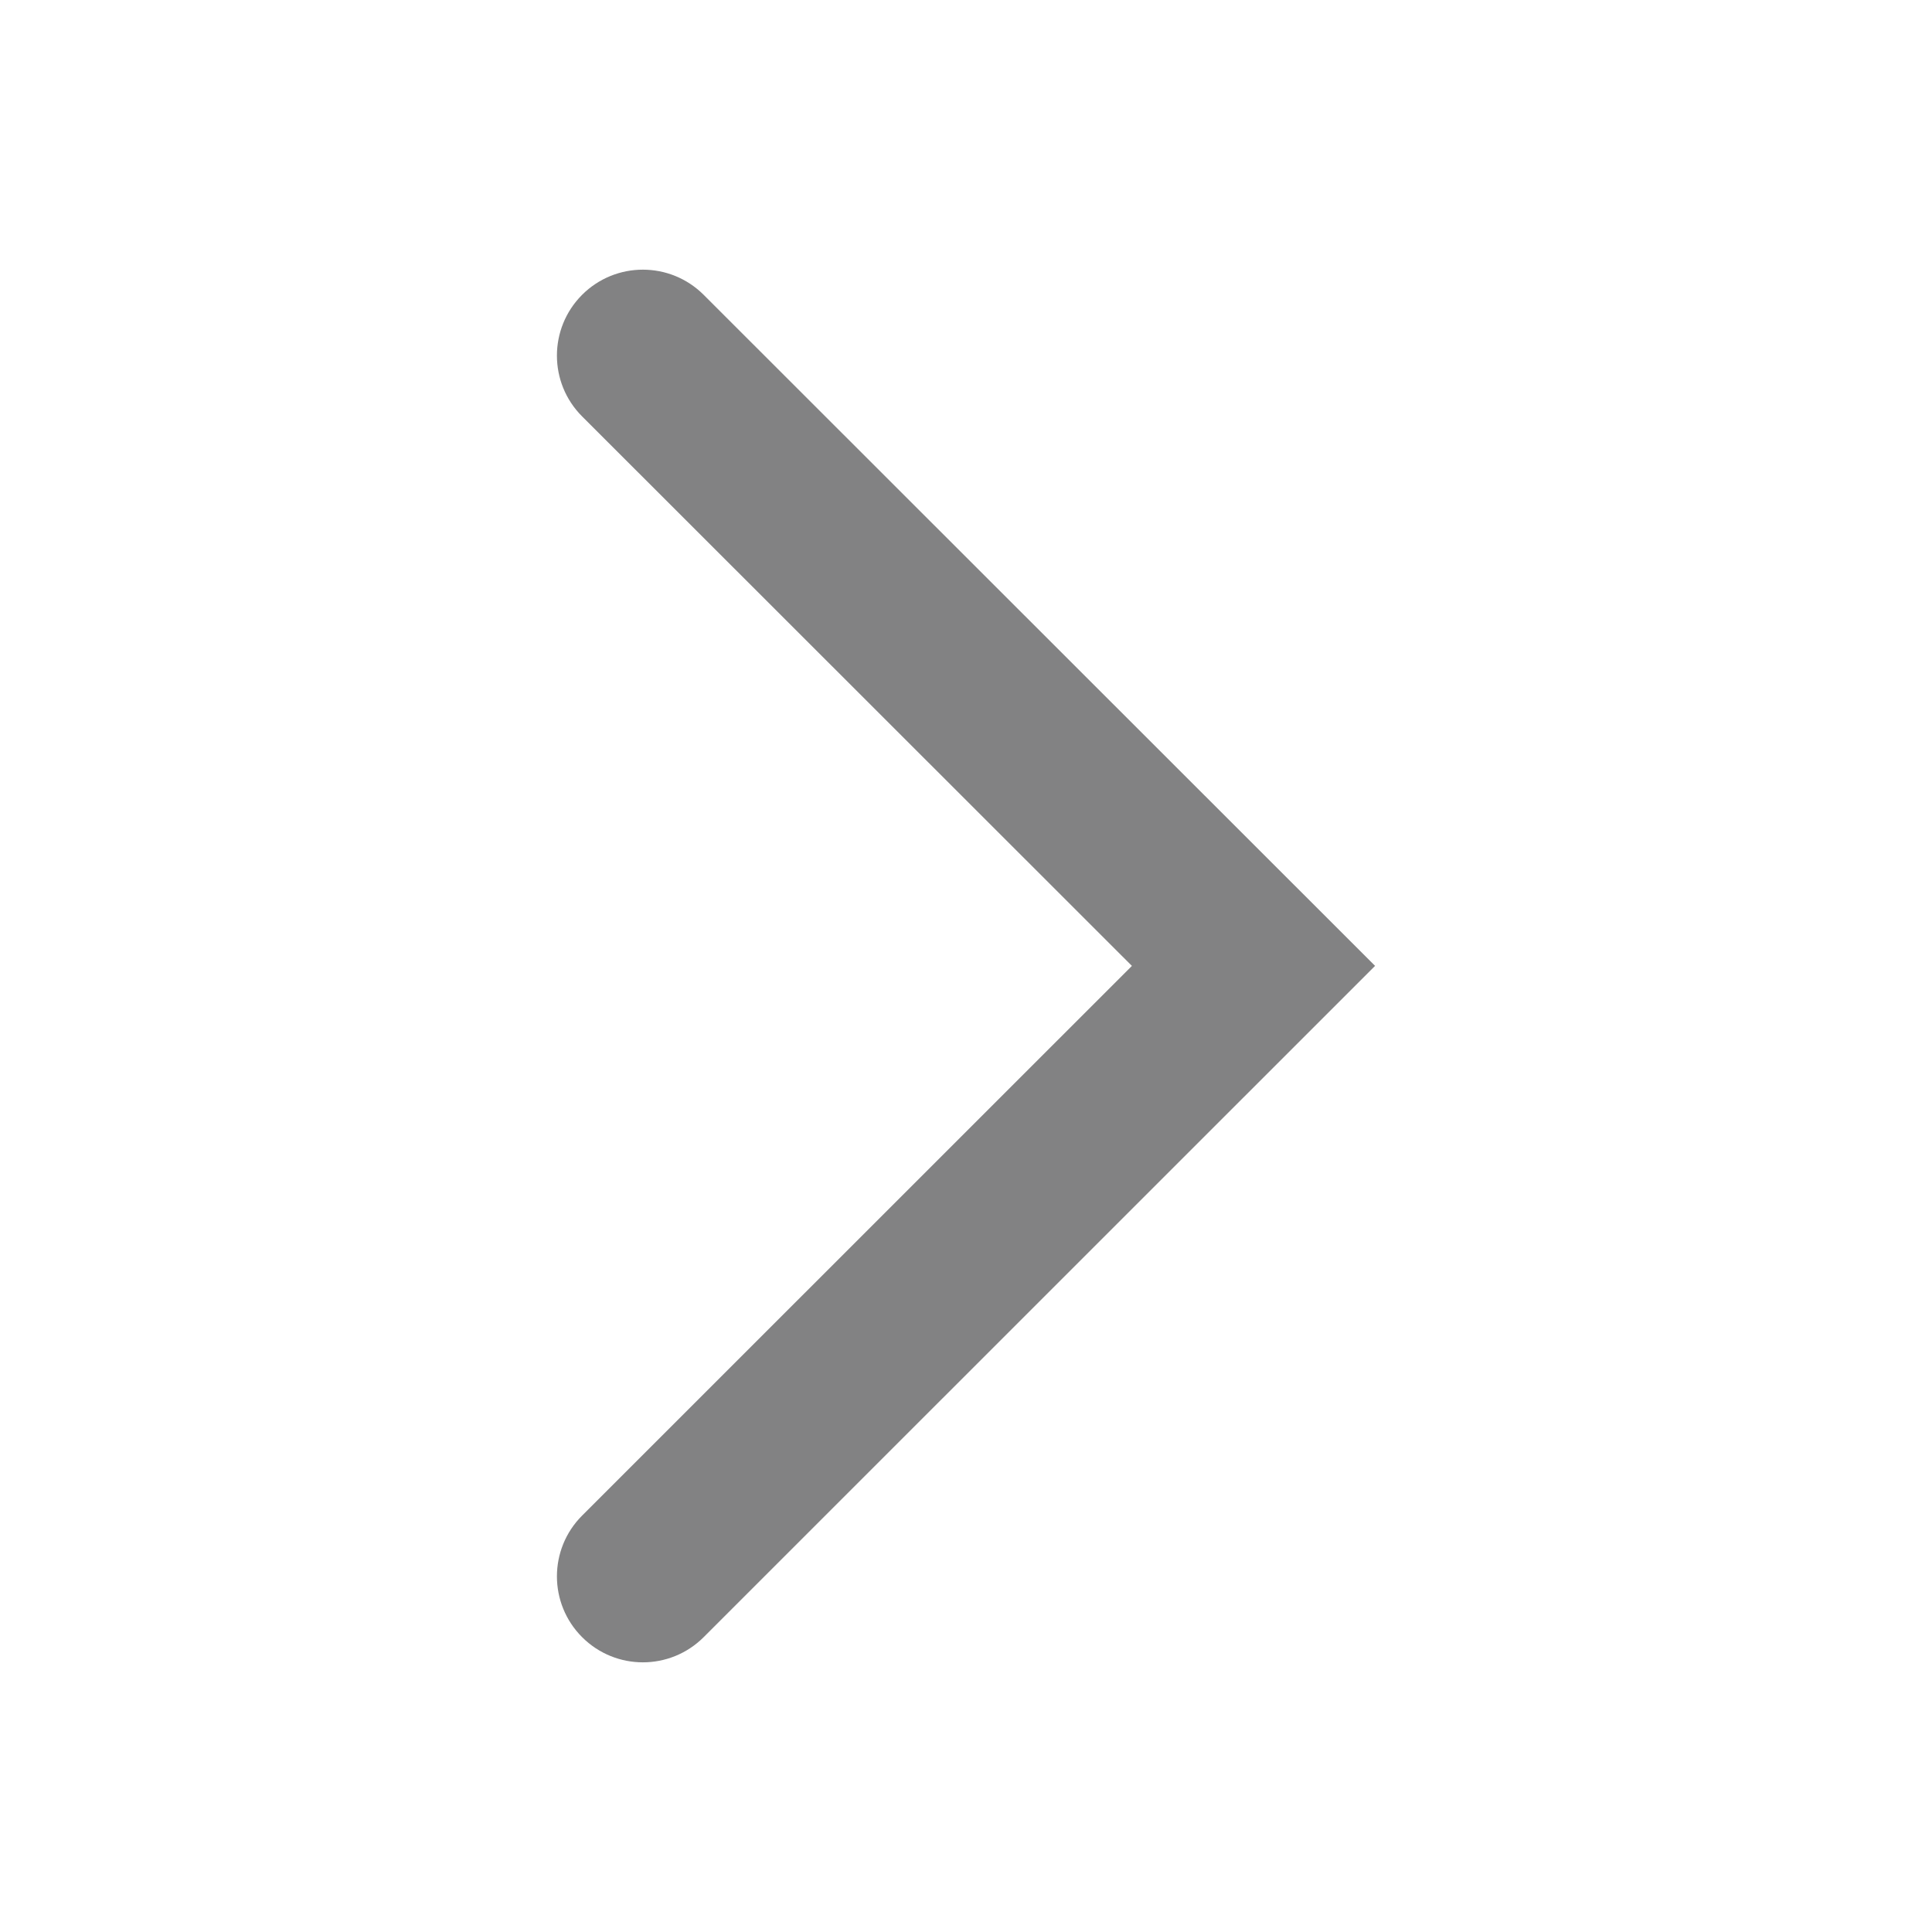 <?xml version="1.0" encoding="utf-8"?>
<!-- Generator: Adobe Illustrator 16.0.0, SVG Export Plug-In . SVG Version: 6.00 Build 0)  -->
<!DOCTYPE svg PUBLIC "-//W3C//DTD SVG 1.1//EN" "http://www.w3.org/Graphics/SVG/1.1/DTD/svg11.dtd">
<svg version="1.1" id="Capa_1" xmlns="http://www.w3.org/2000/svg" xmlns:xlink="http://www.w3.org/1999/xlink" x="0px" y="0px"
	 width="800px" height="800px" viewBox="0 0 800 800" enable-background="new 0 0 800 800" xml:space="preserve">
<path fill="#828283" d="M266.204,688.336c-9.106,0-18.212-3.476-25.164-10.427c-13.903-13.902-13.903-36.435,0-50.337
	L468.697,399.96L241.041,172.425c-13.903-13.895-13.903-36.425-0.017-50.336c13.902-13.903,36.442-13.895,50.345-0.009
	l278.021,277.863L291.368,677.918C284.417,684.86,275.311,688.336,266.204,688.336z"/>
</svg>
